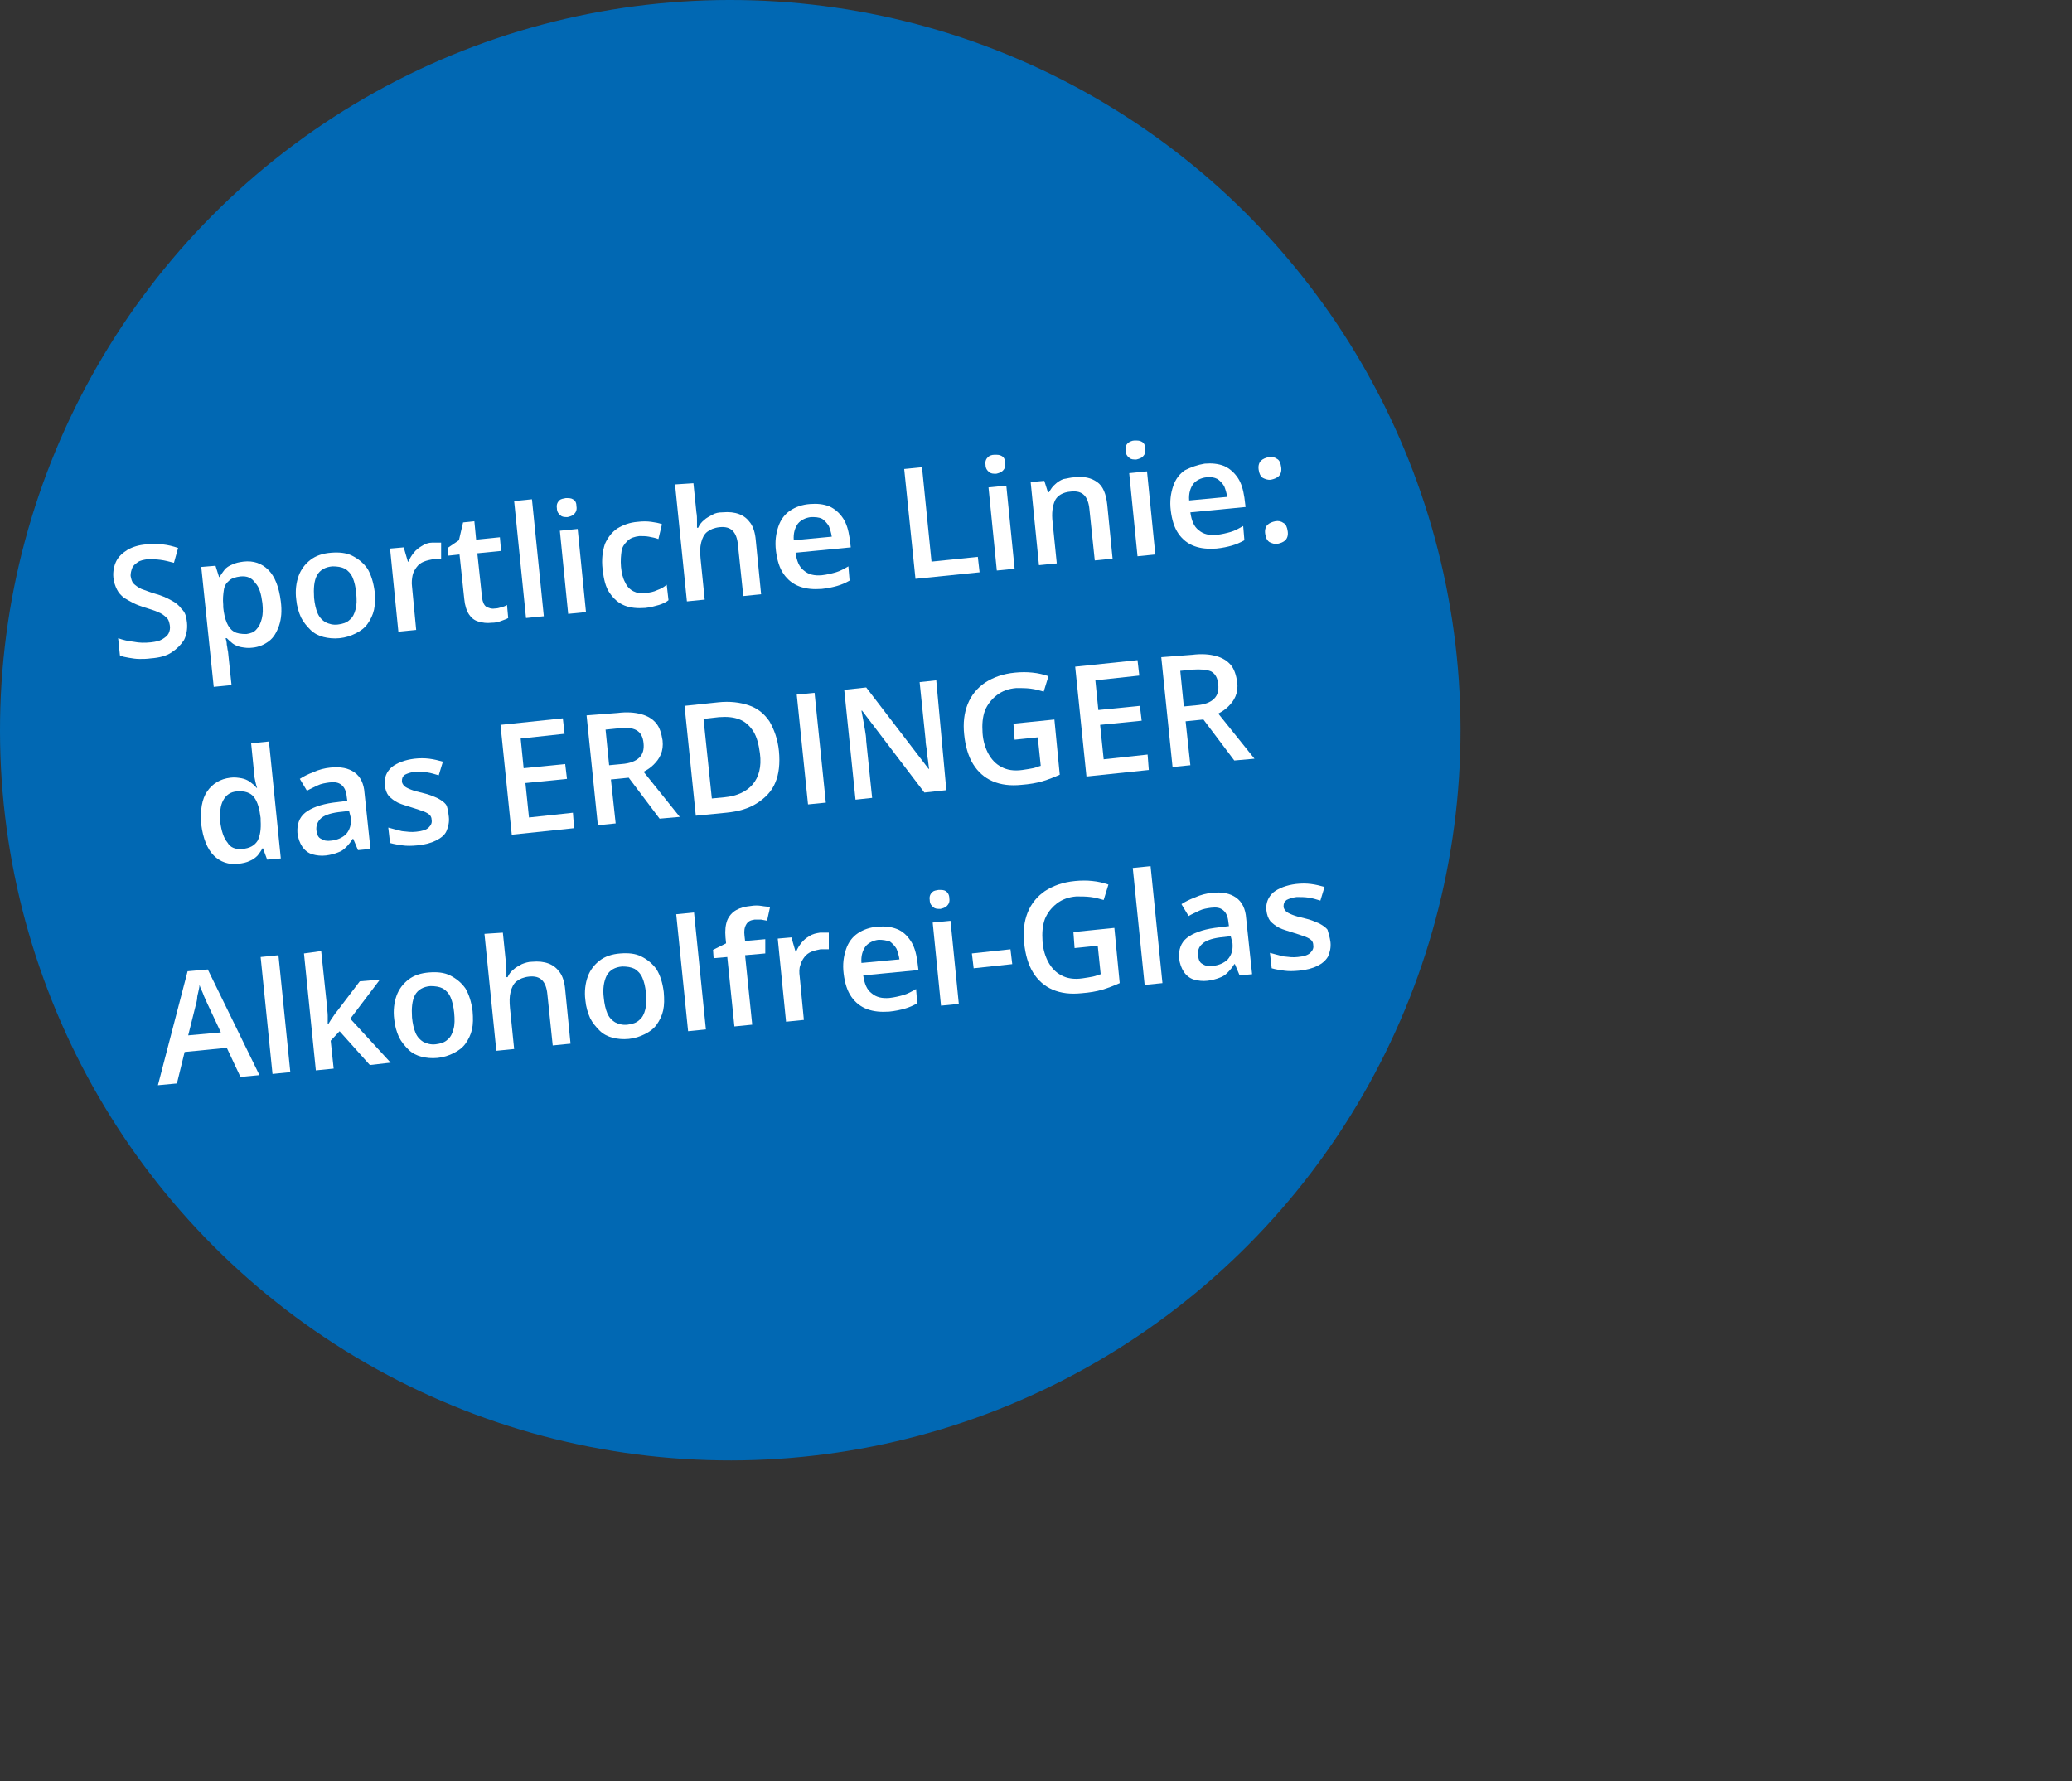 <?xml version="1.0" encoding="utf-8"?>
<!-- Generator: Adobe Illustrator 28.3.0, SVG Export Plug-In . SVG Version: 6.00 Build 0)  -->
<svg version="1.1" id="Ebene_1" xmlns="http://www.w3.org/2000/svg" xmlns:xlink="http://www.w3.org/1999/xlink" x="0px" y="0px"
	 viewBox="0 0 349 300" style="enable-background:new 0 0 349 300;" xml:space="preserve">
<rect x="0" y="0" width="349" height="300" fill="#333333" stroke="none"/>
<style type="text/css">
	.st0{fill-rule:evenodd;clip-rule:evenodd;fill:#0168B3;}
	.st1{fill:#FFFFFF;}
</style>
<ellipse transform="matrix(1 -1.577767e-03 1.577767e-03 1 -0.194 0.194)" class="st0" cx="123" cy="123" rx="123" ry="123"/>
<g>
	<path class="st1" d="M31.5,104.9c0.1,1.1-0.1,2.1-0.5,2.9c-0.5,0.8-1.2,1.5-2.1,2.1s-2.1,0.9-3.5,1c-0.7,0.1-1.3,0.1-1.9,0.1
		s-1.2-0.1-1.8-0.2c-0.6-0.1-1.1-0.2-1.5-0.4l-0.3-2.9c0.8,0.3,1.7,0.5,2.6,0.6c1,0.2,1.9,0.2,2.9,0.1c0.8-0.1,1.4-0.2,1.9-0.5
		c0.5-0.3,0.9-0.6,1.1-1c0.2-0.4,0.3-0.9,0.2-1.4c-0.1-0.5-0.2-1-0.6-1.3c-0.3-0.3-0.8-0.7-1.4-0.9c-0.6-0.3-1.4-0.5-2.3-0.8
		c-0.6-0.2-1.2-0.4-1.8-0.7c-0.6-0.3-1.1-0.6-1.6-0.9c-0.5-0.4-0.9-0.8-1.2-1.4c-0.3-0.6-0.5-1.2-0.6-2c-0.1-1,0.1-2,0.5-2.8
		c0.4-0.8,1.1-1.4,1.9-1.9c0.9-0.5,1.9-0.8,3.1-0.9c1-0.1,1.9-0.1,2.8,0c0.9,0.1,1.7,0.3,2.6,0.6l-0.7,2.5c-0.8-0.2-1.5-0.4-2.3-0.5
		c-0.7-0.1-1.5-0.1-2.2-0.1c-0.6,0.1-1.2,0.2-1.6,0.5s-0.7,0.5-0.9,0.9C22.1,96.1,22,96.5,22,97c0.1,0.5,0.2,1,0.5,1.3
		c0.3,0.3,0.7,0.6,1.3,0.9c0.6,0.2,1.3,0.5,2.3,0.8c1.1,0.3,2,0.7,2.7,1.1c0.8,0.4,1.4,0.9,1.8,1.5
		C31.2,103.1,31.4,103.9,31.5,104.9z"/>
	<path class="st1" d="M41,94.6c1.7-0.2,3.1,0.3,4.2,1.4c1.1,1.1,1.8,2.9,2.1,5.3c0.2,1.6,0.1,2.9-0.3,4.1c-0.4,1.1-0.9,2-1.7,2.6
		c-0.8,0.6-1.7,1-2.8,1.1c-0.7,0.1-1.3,0-1.9-0.1c-0.5-0.1-1-0.3-1.4-0.6c-0.4-0.3-0.7-0.6-1-0.9l-0.2,0c0.1,0.3,0.2,0.7,0.2,1.1
		c0.1,0.4,0.1,0.8,0.2,1.1l0.6,5.7l-3,0.3l-2.1-20.2l2.4-0.2l0.6,1.9l0.1,0c0.2-0.4,0.5-0.8,0.8-1.2s0.8-0.7,1.3-0.9
		C39.7,94.8,40.3,94.7,41,94.6z M40.5,97.1c-0.8,0.1-1.5,0.3-1.9,0.7c-0.5,0.4-0.8,0.9-0.9,1.6s-0.2,1.5-0.1,2.5l0,0.4
		c0.1,1,0.3,1.9,0.6,2.6c0.3,0.7,0.7,1.2,1.2,1.5c0.5,0.3,1.2,0.4,2.1,0.4c0.7-0.1,1.3-0.3,1.7-0.8c0.4-0.4,0.7-1,0.9-1.8
		c0.2-0.8,0.2-1.6,0.1-2.6c-0.2-1.5-0.5-2.7-1.2-3.4C42.4,97.3,41.6,97,40.5,97.1z"/>
	<path class="st1" d="M63.1,99.6c0.1,1.2,0.1,2.2-0.1,3.1s-0.6,1.7-1.1,2.4c-0.5,0.7-1.2,1.2-2,1.6c-0.8,0.4-1.7,0.7-2.7,0.8
		c-1,0.1-1.9,0-2.7-0.2c-0.8-0.2-1.6-0.6-2.2-1.2c-0.6-0.6-1.2-1.3-1.6-2.1c-0.4-0.9-0.7-1.9-0.8-3c-0.2-1.5,0-2.9,0.4-4
		c0.4-1.1,1.1-2,2-2.7c0.9-0.7,2.1-1.1,3.5-1.2c1.3-0.1,2.5,0,3.5,0.5s1.9,1.2,2.6,2.2C62.5,96.8,62.9,98.1,63.1,99.6z M52.9,100.7
		c0.1,1,0.3,1.9,0.6,2.6c0.3,0.7,0.8,1.2,1.3,1.5c0.6,0.3,1.3,0.5,2.1,0.4c0.8-0.1,1.5-0.3,2-0.8c0.5-0.4,0.8-1,1-1.8
		c0.2-0.7,0.2-1.6,0.1-2.7c-0.1-1-0.3-1.9-0.6-2.6c-0.3-0.7-0.8-1.2-1.3-1.5c-0.6-0.3-1.3-0.4-2.1-0.4c-1.2,0.1-2.1,0.6-2.6,1.5
		S52.8,99.1,52.9,100.7z"/>
	<path class="st1" d="M72.8,91.4c0.2,0,0.5,0,0.8,0s0.5,0,0.7,0l0,2.8c-0.2,0-0.4,0-0.7,0c-0.3,0-0.5,0-0.7,0
		c-0.5,0.1-1,0.2-1.5,0.4c-0.5,0.2-0.9,0.5-1.2,0.9c-0.3,0.4-0.6,0.9-0.7,1.4s-0.2,1.2-0.1,1.9l0.7,7.3l-3,0.3l-1.4-14l2.3-0.2
		l0.7,2.4l0.1,0c0.2-0.5,0.5-1,0.9-1.5c0.4-0.5,0.8-0.8,1.3-1.1C71.6,91.6,72.2,91.4,72.8,91.4z"/>
	<path class="st1" d="M83.3,102.5c0.4,0,0.8-0.1,1.1-0.2c0.4-0.1,0.7-0.2,1-0.4l0.2,2.2c-0.3,0.2-0.7,0.3-1.2,0.5s-1,0.3-1.6,0.3
		c-0.8,0.1-1.5,0-2.2-0.2c-0.7-0.2-1.2-0.6-1.6-1.2c-0.4-0.6-0.7-1.5-0.8-2.6l-0.8-7.5l-1.9,0.2l-0.1-1.3l1.9-1.3L78,88l1.9-0.2
		l0.3,3.1l4-0.4l0.2,2.3l-4,0.4l0.8,7.5c0.1,0.7,0.3,1.2,0.7,1.5C82.3,102.4,82.8,102.6,83.3,102.5z"/>
	<path class="st1" d="M91.6,103.8l-3,0.3l-2-19.7l3-0.3L91.6,103.8z"/>
	<path class="st1" d="M95.3,83.9c0.5,0,0.9,0,1.2,0.2c0.4,0.2,0.6,0.6,0.6,1.2c0.1,0.6-0.1,1-0.4,1.3c-0.3,0.3-0.7,0.4-1.1,0.5
		c-0.5,0-0.9,0-1.2-0.3c-0.3-0.2-0.6-0.6-0.6-1.2c-0.1-0.6,0.1-1,0.4-1.3S94.9,84,95.3,83.9z M97.3,89.1l1.4,14l-3,0.3l-1.4-14
		L97.3,89.1z"/>
	<path class="st1" d="M108.7,102.4c-1.3,0.1-2.5,0-3.5-0.4c-1-0.4-1.8-1.1-2.5-2.1s-1-2.3-1.2-4c-0.2-1.7,0-3.1,0.4-4.3
		c0.5-1.1,1.2-2,2.1-2.6c1-0.6,2.1-1,3.4-1.1c0.8-0.1,1.6-0.1,2.3,0c0.7,0.1,1.3,0.2,1.8,0.4l-0.6,2.5c-0.5-0.2-1.1-0.3-1.6-0.4
		s-1.1-0.1-1.6-0.1c-0.8,0.1-1.5,0.3-2,0.8s-0.9,1-1,1.7s-0.2,1.6-0.1,2.7c0.1,1,0.3,1.9,0.7,2.6c0.3,0.7,0.8,1.2,1.4,1.5
		c0.6,0.3,1.2,0.4,2,0.3c0.8-0.1,1.4-0.2,2-0.5c0.6-0.2,1.1-0.5,1.6-0.9l0.3,2.6c-0.5,0.4-1,0.6-1.6,0.8
		C110.3,102.1,109.6,102.3,108.7,102.4z"/>
	<path class="st1" d="M116.8,81.4l0.5,4.9c0.1,0.5,0.1,1,0.1,1.5c0,0.5,0,0.9,0,1.1l0.2,0c0.2-0.5,0.6-1,1-1.3
		c0.4-0.4,0.9-0.6,1.4-0.9s1.1-0.4,1.7-0.4c1.1-0.1,2,0,2.8,0.3c0.8,0.3,1.4,0.8,1.9,1.5c0.5,0.7,0.8,1.7,0.9,2.9l0.9,9.1l-3,0.3
		l-0.9-8.6c-0.1-1.1-0.4-1.9-0.9-2.4c-0.5-0.5-1.2-0.7-2.2-0.6c-0.9,0.1-1.6,0.4-2.1,0.8c-0.5,0.4-0.8,1-1,1.8
		c-0.2,0.8-0.2,1.6-0.1,2.7l0.7,6.9l-3,0.3l-2-19.7L116.8,81.4z"/>
	<path class="st1" d="M136.4,84.9c1.2-0.1,2.3,0,3.3,0.4c0.9,0.4,1.7,1.1,2.3,2s0.9,2,1.1,3.3l0.2,1.6l-9.3,0.9
		c0.2,1.4,0.6,2.4,1.4,3c0.8,0.7,1.8,0.9,3,0.8c0.9-0.1,1.7-0.3,2.4-0.5c0.7-0.2,1.4-0.6,2.1-1l0.2,2.4c-0.7,0.4-1.4,0.7-2.1,0.9
		c-0.7,0.2-1.6,0.4-2.6,0.5c-1.4,0.1-2.6,0-3.7-0.4c-1.1-0.4-2-1.1-2.7-2.1c-0.7-1-1.1-2.3-1.3-3.9c-0.2-1.6,0-2.9,0.4-4.1
		s1.1-2.1,2-2.7C134,85.4,135.1,85,136.4,84.9z M136.6,87.1c-0.9,0.1-1.7,0.5-2.2,1.1c-0.5,0.7-0.8,1.6-0.7,2.8l6.4-0.6
		c-0.1-0.7-0.3-1.3-0.5-1.8c-0.3-0.5-0.7-0.9-1.1-1.2C137.9,87.1,137.3,87.1,136.6,87.1z"/>
	<path class="st1" d="M154.2,97.5L152.3,79l3-0.3l1.6,15.9l7.8-0.8l0.3,2.6L154.2,97.5z"/>
	<path class="st1" d="M167.5,76.6c0.5,0,0.9,0,1.2,0.2c0.4,0.2,0.6,0.6,0.6,1.2c0.1,0.6-0.1,1-0.4,1.3c-0.3,0.3-0.7,0.4-1.1,0.5
		c-0.5,0-0.9,0-1.2-0.3c-0.3-0.2-0.6-0.6-0.6-1.2c-0.1-0.6,0.1-1,0.4-1.3C166.6,76.8,167,76.6,167.5,76.6z M169.5,81.8l1.4,14
		l-3,0.3l-1.4-14L169.5,81.8z"/>
	<path class="st1" d="M181,80.4c1.6-0.2,2.8,0.1,3.8,0.8c1,0.7,1.5,2,1.7,3.8l0.9,9.1l-3,0.3l-0.9-8.6c-0.1-1.1-0.4-1.9-0.9-2.4
		c-0.5-0.5-1.2-0.7-2.2-0.6c-1.4,0.1-2.3,0.7-2.7,1.5c-0.4,0.9-0.6,2.1-0.4,3.7l0.7,6.9l-3,0.3l-1.4-14l2.3-0.2l0.6,1.9l0.2,0
		c0.3-0.5,0.6-1,1-1.3c0.4-0.4,0.9-0.7,1.4-0.9C179.8,80.6,180.4,80.4,181,80.4z"/>
	<path class="st1" d="M191.1,74.2c0.5,0,0.9,0,1.2,0.2c0.4,0.2,0.6,0.6,0.6,1.2c0.1,0.6-0.1,1-0.4,1.3c-0.3,0.3-0.7,0.4-1.1,0.5
		c-0.5,0-0.9,0-1.2-0.3c-0.3-0.2-0.6-0.6-0.6-1.2c-0.1-0.6,0.1-1,0.4-1.3C190.3,74.4,190.7,74.2,191.1,74.2z M193.2,79.4l1.4,14
		l-3,0.3l-1.4-14L193.2,79.4z"/>
	<path class="st1" d="M202.9,78.1c1.2-0.1,2.3,0,3.3,0.4c0.9,0.4,1.7,1.1,2.3,2s0.9,2,1.1,3.3l0.2,1.6l-9.3,0.9
		c0.2,1.4,0.6,2.4,1.4,3c0.8,0.7,1.8,0.9,3,0.8c0.9-0.1,1.7-0.3,2.4-0.5c0.7-0.2,1.4-0.6,2.1-1l0.2,2.4c-0.7,0.4-1.4,0.7-2.1,0.9
		c-0.7,0.2-1.6,0.4-2.6,0.5c-1.4,0.1-2.6,0-3.7-0.4c-1.1-0.4-2-1.1-2.7-2.1c-0.7-1-1.1-2.3-1.3-3.9c-0.2-1.6,0-2.9,0.4-4.1
		s1.1-2.1,2-2.7C200.6,78.7,201.7,78.3,202.9,78.1z M203.2,80.4c-0.9,0.1-1.7,0.5-2.2,1.1c-0.5,0.7-0.8,1.6-0.7,2.8l6.4-0.6
		c-0.1-0.7-0.3-1.3-0.5-1.8c-0.3-0.5-0.7-0.9-1.1-1.2C204.5,80.4,203.9,80.3,203.2,80.4z"/>
	<path class="st1" d="M212,79.1c-0.1-0.7,0.1-1.2,0.4-1.5c0.3-0.3,0.8-0.5,1.3-0.6c0.5-0.1,1,0,1.4,0.3c0.4,0.2,0.6,0.7,0.7,1.4
		c0.1,0.7-0.1,1.2-0.4,1.5c-0.3,0.3-0.8,0.5-1.3,0.6c-0.5,0.1-1-0.1-1.4-0.3C212.3,80.2,212.1,79.8,212,79.1z M213.1,89.9
		c-0.1-0.7,0.1-1.2,0.4-1.5c0.3-0.3,0.8-0.5,1.3-0.6c0.5-0.1,1,0,1.4,0.3c0.4,0.2,0.6,0.7,0.7,1.4c0.1,0.7-0.1,1.2-0.4,1.5
		c-0.3,0.3-0.8,0.5-1.3,0.6c-0.5,0.1-1-0.1-1.4-0.3C213.4,91,213.2,90.6,213.1,89.9z"/>
	<path class="st1" d="M40.2,145.5c-1.7,0.2-3.1-0.3-4.2-1.4c-1.1-1.1-1.8-2.9-2.1-5.2c-0.2-2.4,0.1-4.3,1-5.6s2.2-2.1,3.9-2.3
		c0.7-0.1,1.3,0,1.9,0.1c0.5,0.1,1,0.3,1.4,0.6c0.4,0.3,0.8,0.6,1.1,1l0.1,0c-0.1-0.3-0.2-0.6-0.3-1.1c-0.1-0.5-0.2-0.9-0.2-1.4
		l-0.5-5l3-0.3l2,19.7l-2.3,0.2l-0.7-1.9l-0.1,0c-0.2,0.4-0.5,0.8-0.8,1.2c-0.4,0.4-0.8,0.7-1.3,0.9
		C41.5,145.3,40.9,145.4,40.2,145.5z M40.8,143c1.3-0.1,2.1-0.6,2.6-1.4c0.4-0.8,0.6-1.9,0.5-3.4l0-0.4c-0.2-1.6-0.5-2.7-1.1-3.5
		c-0.6-0.8-1.6-1.1-2.9-1c-1.1,0.1-1.8,0.6-2.3,1.5c-0.5,0.9-0.6,2.1-0.5,3.7c0.2,1.5,0.6,2.7,1.2,3.4
		C38.8,142.8,39.7,143.1,40.8,143z"/>
	<path class="st1" d="M55.6,129.3c1.8-0.2,3.1,0.1,4.1,0.8s1.6,1.9,1.7,3.5l1,9.4l-2.1,0.2l-0.8-1.9l-0.1,0c-0.3,0.5-0.7,1-1.1,1.4
		s-0.8,0.7-1.4,0.9c-0.5,0.2-1.2,0.4-2,0.5c-0.8,0.1-1.6,0-2.3-0.2c-0.7-0.2-1.3-0.7-1.7-1.3c-0.4-0.6-0.7-1.4-0.8-2.3
		c-0.1-1.4,0.3-2.6,1.3-3.4s2.6-1.4,4.7-1.7l2.4-0.3l-0.1-0.7c-0.1-1-0.4-1.6-0.9-2c-0.5-0.4-1.1-0.5-2-0.4c-0.7,0.1-1.4,0.2-2,0.5
		c-0.6,0.3-1.3,0.6-1.8,0.9l-1.2-2c0.6-0.4,1.4-0.8,2.2-1.1C53.8,129.6,54.7,129.4,55.6,129.3z M58.8,136.6l-1.8,0.2
		c-1.5,0.2-2.5,0.6-3,1.1s-0.8,1.2-0.7,2c0.1,0.7,0.3,1.2,0.8,1.4c0.4,0.3,1,0.4,1.7,0.3c1-0.1,1.9-0.5,2.5-1.1
		c0.6-0.7,0.9-1.6,0.8-2.7L58.8,136.6z"/>
	<path class="st1" d="M75.6,137.6c0.1,0.9-0.1,1.7-0.4,2.4s-1,1.2-1.8,1.6c-0.8,0.4-1.9,0.7-3.1,0.8c-1,0.1-1.8,0.1-2.5,0
		c-0.7-0.1-1.4-0.2-2.1-0.4l-0.3-2.6c0.7,0.2,1.5,0.4,2.3,0.6c0.9,0.1,1.6,0.2,2.4,0.1c1-0.1,1.7-0.3,2.1-0.7
		c0.4-0.4,0.6-0.8,0.5-1.3c0-0.3-0.1-0.6-0.3-0.8c-0.2-0.2-0.5-0.4-1-0.6c-0.5-0.2-1.2-0.4-2.1-0.7c-0.9-0.3-1.7-0.5-2.3-0.8
		c-0.6-0.3-1.1-0.7-1.5-1.1c-0.4-0.5-0.6-1.1-0.7-1.9c-0.1-1.2,0.3-2.2,1.2-3c0.9-0.7,2.2-1.2,3.8-1.4c0.9-0.1,1.7-0.1,2.5,0
		c0.8,0.1,1.6,0.3,2.3,0.5l-0.7,2.3c-0.7-0.2-1.3-0.4-2-0.5c-0.7-0.1-1.3-0.1-2-0.1c-0.8,0.1-1.3,0.3-1.7,0.5
		c-0.4,0.3-0.5,0.6-0.5,1.1c0,0.3,0.2,0.6,0.4,0.8s0.6,0.4,1.1,0.6s1.2,0.4,2.1,0.6c0.9,0.2,1.6,0.5,2.3,0.8
		c0.6,0.3,1.2,0.7,1.5,1.1S75.5,136.8,75.6,137.6z"/>
	<path class="st1" d="M96.7,139.5l-10.5,1.1l-1.9-18.5l10.5-1.1l0.3,2.6l-7.4,0.8l0.5,5l7-0.7l0.3,2.5l-7,0.7l0.6,5.8l7.4-0.8
		L96.7,139.5z"/>
	<path class="st1" d="M104,120.1c1.6-0.2,2.9-0.1,4,0.2c1.1,0.3,1.9,0.8,2.5,1.5s0.9,1.7,1.1,2.9c0.1,0.9,0,1.7-0.3,2.4
		c-0.3,0.7-0.7,1.2-1.2,1.7c-0.5,0.5-1.1,0.9-1.7,1.2l6.1,7.6l-3.4,0.3l-5.2-6.9l-3,0.3l0.8,7.4l-3,0.3l-1.9-18.5L104,120.1z
		 M104,122.7l-2,0.2l0.6,6l2.1-0.2c1.4-0.1,2.4-0.5,3-1.1c0.6-0.6,0.8-1.4,0.7-2.4c-0.1-1.1-0.5-1.8-1.2-2.2
		C106.5,122.6,105.4,122.5,104,122.7z"/>
	<path class="st1" d="M131.2,126.5c0.2,2.1,0,3.9-0.6,5.3c-0.6,1.5-1.7,2.6-3.1,3.5c-1.4,0.9-3.1,1.4-5.2,1.6l-5.1,0.5l-1.9-18.5
		l5.7-0.6c1.9-0.2,3.6,0,5.1,0.5c1.5,0.5,2.6,1.4,3.5,2.7C130.4,122.9,131,124.5,131.2,126.5z M128,126.9c-0.2-1.5-0.5-2.7-1.1-3.7
		c-0.6-0.9-1.3-1.6-2.3-2c-1-0.4-2.1-0.5-3.5-0.4l-2.6,0.3l1.4,13.4l2.1-0.2c2.2-0.2,3.8-1,4.8-2.2S128.3,129.2,128,126.9z"/>
	<path class="st1" d="M136.1,135.5l-1.9-18.5l3-0.3l1.9,18.5L136.1,135.5z"/>
	<path class="st1" d="M159.4,133.1l-3.7,0.4l-10.5-13.8l-0.1,0c0.1,0.5,0.2,1,0.3,1.6c0.1,0.6,0.2,1.1,0.3,1.7
		c0.1,0.6,0.2,1.2,0.2,1.8l1,9.6l-2.8,0.3l-1.9-18.5l3.7-0.4l10.5,13.7l0.1,0c-0.1-0.4-0.1-0.9-0.2-1.5c-0.1-0.6-0.2-1.1-0.2-1.7
		c-0.1-0.6-0.2-1.2-0.2-1.7l-1-9.7l2.8-0.3L159.4,133.1z"/>
	<path class="st1" d="M170.7,121.9l6.9-0.7l0.9,9.3c-0.9,0.4-1.9,0.8-2.9,1.1c-1,0.3-2.2,0.5-3.5,0.6c-1.9,0.2-3.5,0-4.9-0.6
		c-1.4-0.6-2.5-1.6-3.3-2.9c-0.8-1.3-1.3-3-1.5-5c-0.2-1.9,0-3.6,0.6-5.1c0.6-1.5,1.6-2.7,2.9-3.6c1.4-0.9,3-1.5,5.1-1.7
		c1-0.1,2-0.1,2.9,0c1,0.1,1.8,0.3,2.7,0.6l-0.8,2.6c-0.7-0.2-1.4-0.4-2.2-0.5c-0.8-0.1-1.6-0.1-2.4-0.1c-1.3,0.1-2.4,0.5-3.3,1.2
		c-0.9,0.7-1.6,1.6-2,2.6c-0.4,1.1-0.5,2.3-0.4,3.8c0.1,1.4,0.5,2.6,1,3.5s1.2,1.7,2.2,2.2c0.9,0.5,2.1,0.7,3.5,0.5
		c0.7-0.1,1.3-0.2,1.8-0.3c0.5-0.1,0.9-0.3,1.3-0.4l-0.5-4.8l-3.9,0.4L170.7,121.9z"/>
	<path class="st1" d="M193.5,129.7l-10.5,1.1l-1.9-18.5l10.5-1.1l0.3,2.6l-7.4,0.8l0.5,5l7-0.7l0.3,2.5l-7,0.7l0.6,5.8l7.4-0.8
		L193.5,129.7z"/>
	<path class="st1" d="M200.8,110.3c1.6-0.2,2.9-0.1,4,0.2c1.1,0.3,1.9,0.8,2.5,1.5c0.6,0.7,0.9,1.7,1.1,2.9c0.1,0.9,0,1.7-0.3,2.4
		s-0.7,1.2-1.2,1.7c-0.5,0.5-1.1,0.9-1.7,1.2l6.1,7.6l-3.4,0.3l-5.2-6.9l-3,0.3l0.8,7.4l-3,0.3l-1.9-18.5L200.8,110.3z M200.8,112.8
		l-2,0.2l0.6,6l2.1-0.2c1.4-0.1,2.4-0.5,3-1.1c0.6-0.6,0.8-1.4,0.7-2.4c-0.1-1.1-0.5-1.8-1.2-2.2
		C203.3,112.8,202.3,112.7,200.8,112.8z"/>
	<path class="st1" d="M40.5,181.4l-2.3-4.9l-7.1,0.7l-1.3,5.3l-3.2,0.3l5-19.2l3.4-0.3l8.7,17.8L40.5,181.4z M37.2,173.9l-2.3-4.9
		c-0.1-0.2-0.2-0.5-0.4-0.9c-0.2-0.4-0.3-0.8-0.5-1.2c-0.2-0.4-0.3-0.7-0.4-1c0,0.4-0.1,0.7-0.2,1.2c-0.1,0.4-0.2,0.8-0.2,1.2
		c-0.1,0.4-0.1,0.7-0.2,0.9l-1.3,5.2L37.2,173.9z"/>
	<path class="st1" d="M48.9,180.6l-3,0.3l-2-19.7l3-0.3L48.9,180.6z"/>
	<path class="st1" d="M54.1,160.2l1,9.5c0,0.4,0.1,0.9,0.1,1.4c0,0.5,0,1,0,1.4l0.1,0c0.2-0.3,0.4-0.7,0.7-1.1s0.5-0.8,0.8-1.1
		l3.8-5l3.4-0.3l-5,6.6l6.8,7.4l-3.5,0.4l-5.1-5.7l-1.5,1.6l0.5,4.7l-3,0.3l-2-19.7L54.1,160.2z"/>
	<path class="st1" d="M79.6,170.3c0.1,1.2,0.1,2.2-0.1,3.1c-0.2,0.9-0.6,1.7-1.1,2.4c-0.5,0.7-1.2,1.2-2,1.6
		c-0.8,0.4-1.7,0.7-2.7,0.8c-1,0.1-1.9,0-2.7-0.2c-0.8-0.2-1.6-0.6-2.2-1.2c-0.6-0.6-1.2-1.3-1.6-2.1c-0.4-0.9-0.7-1.9-0.8-3
		c-0.2-1.5,0-2.9,0.4-4c0.4-1.1,1.1-2,2-2.7c0.9-0.7,2.1-1.1,3.5-1.2c1.3-0.1,2.5,0,3.5,0.5s1.9,1.2,2.6,2.2
		C79,167.5,79.4,168.8,79.6,170.3z M69.4,171.4c0.1,1,0.3,1.9,0.6,2.6c0.3,0.7,0.8,1.2,1.3,1.5c0.6,0.3,1.3,0.5,2.1,0.4
		c0.8-0.1,1.5-0.3,2-0.8c0.5-0.4,0.8-1,1-1.8c0.2-0.7,0.2-1.6,0.1-2.7c-0.1-1-0.3-1.9-0.6-2.6c-0.3-0.7-0.8-1.2-1.3-1.5
		c-0.6-0.3-1.3-0.4-2.1-0.4c-1.2,0.1-2.1,0.6-2.6,1.5C69.4,168.6,69.3,169.8,69.4,171.4z"/>
	<path class="st1" d="M84.7,157.1l0.5,4.9c0.1,0.5,0.1,1,0.1,1.5c0,0.5,0,0.9,0,1.1l0.2,0c0.2-0.5,0.6-1,1-1.3
		c0.4-0.4,0.9-0.6,1.4-0.9c0.5-0.2,1.1-0.4,1.7-0.4c1.1-0.1,2,0,2.8,0.3c0.8,0.3,1.4,0.8,1.9,1.5c0.5,0.7,0.8,1.7,0.9,2.9l0.9,9.1
		l-3,0.3l-0.9-8.6c-0.1-1.1-0.4-1.9-0.9-2.4c-0.5-0.5-1.2-0.7-2.2-0.6c-0.9,0.1-1.6,0.4-2.1,0.8c-0.5,0.4-0.8,1-1,1.8
		c-0.2,0.8-0.2,1.6-0.1,2.7l0.7,6.9l-3,0.3l-2-19.7L84.7,157.1z"/>
	<path class="st1" d="M111.8,167.1c0.1,1.2,0.1,2.2-0.1,3.1c-0.2,0.9-0.6,1.7-1.1,2.4c-0.5,0.7-1.2,1.2-2,1.6
		c-0.8,0.4-1.7,0.7-2.7,0.8c-1,0.1-1.9,0-2.7-0.2c-0.8-0.2-1.6-0.6-2.2-1.2c-0.6-0.6-1.2-1.3-1.6-2.1c-0.4-0.9-0.7-1.9-0.8-3
		c-0.2-1.5,0-2.9,0.4-4c0.4-1.1,1.1-2,2-2.7s2.1-1.1,3.5-1.2c1.3-0.1,2.5,0,3.5,0.5s1.9,1.2,2.6,2.2
		C111.2,164.3,111.6,165.5,111.8,167.1z M101.7,168.1c0.1,1,0.3,1.9,0.6,2.6c0.3,0.7,0.8,1.2,1.3,1.5c0.6,0.3,1.3,0.5,2.1,0.4
		c0.8-0.1,1.5-0.3,2-0.8c0.5-0.4,0.8-1,1-1.8s0.2-1.6,0.1-2.7s-0.3-1.9-0.6-2.6c-0.3-0.7-0.8-1.2-1.3-1.5c-0.6-0.3-1.3-0.4-2.1-0.4
		c-1.2,0.1-2.1,0.6-2.6,1.5C101.7,165.3,101.5,166.6,101.7,168.1z"/>
	<path class="st1" d="M118.9,173.4l-3,0.3l-2-19.7l3-0.3L118.9,173.4z"/>
	<path class="st1" d="M128.9,160.6l-3.4,0.3l1.2,11.7l-3,0.3l-1.2-11.7l-2.3,0.2l-0.1-1.4l2.2-1.1l-0.1-1c-0.1-1.2,0-2.1,0.3-2.9
		c0.3-0.7,0.8-1.3,1.5-1.7c0.7-0.4,1.5-0.6,2.5-0.7c0.6-0.1,1.2-0.1,1.8,0c0.5,0.1,1,0.1,1.4,0.2l-0.5,2.3c-0.3-0.1-0.6-0.1-1-0.2
		c-0.4,0-0.7,0-1.1,0c-0.7,0.1-1.1,0.3-1.4,0.8s-0.4,1.1-0.3,1.9l0.1,0.9l3.4-0.3L128.9,160.6z"/>
	<path class="st1" d="M138.1,157.1c0.2,0,0.5,0,0.8,0c0.3,0,0.5,0,0.7,0l0,2.8c-0.2,0-0.4,0-0.7,0c-0.3,0-0.5,0-0.7,0
		c-0.5,0.1-1,0.2-1.5,0.4c-0.5,0.2-0.9,0.5-1.2,0.9c-0.3,0.4-0.6,0.9-0.7,1.4c-0.2,0.5-0.2,1.2-0.1,1.9l0.7,7.3l-3,0.3l-1.4-14
		l2.3-0.2l0.7,2.4l0.1,0c0.2-0.5,0.5-1,0.9-1.5c0.4-0.5,0.8-0.8,1.3-1.1C136.9,157.3,137.5,157.2,138.1,157.1z"/>
	<path class="st1" d="M147.8,156.1c1.2-0.1,2.3,0,3.3,0.4s1.7,1.1,2.3,2c0.6,0.9,0.9,2,1.1,3.3l0.2,1.6l-9.3,0.9
		c0.2,1.4,0.6,2.4,1.4,3c0.8,0.7,1.8,0.9,3,0.8c0.9-0.1,1.7-0.3,2.4-0.5c0.7-0.2,1.4-0.6,2.1-1l0.2,2.4c-0.7,0.4-1.4,0.7-2.1,0.9
		c-0.7,0.2-1.6,0.4-2.6,0.5c-1.4,0.1-2.6,0-3.7-0.4c-1.1-0.4-2-1.1-2.7-2.1c-0.7-1-1.1-2.3-1.3-3.9c-0.2-1.6,0-2.9,0.4-4.1
		s1.1-2.1,2-2.7S146.5,156.2,147.8,156.1z M148,158.3c-0.9,0.1-1.7,0.5-2.2,1.1c-0.5,0.7-0.8,1.6-0.7,2.8l6.4-0.6
		c-0.1-0.7-0.3-1.3-0.5-1.8c-0.3-0.5-0.7-0.9-1.1-1.2C149.3,158.4,148.7,158.3,148,158.3z"/>
	<path class="st1" d="M158.1,149.9c0.5,0,0.9,0,1.2,0.2s0.6,0.6,0.6,1.2c0.1,0.6-0.1,1-0.4,1.3c-0.3,0.3-0.7,0.4-1.1,0.5
		c-0.5,0-0.9,0-1.2-0.3c-0.3-0.2-0.6-0.6-0.6-1.2c-0.1-0.6,0.1-1,0.4-1.3S157.6,150,158.1,149.9z M160.1,155.1l1.4,14l-3,0.3
		l-1.4-14L160.1,155.1z"/>
	<path class="st1" d="M164,163.1l-0.3-2.5l6.5-0.7l0.3,2.5L164,163.1z"/>
	<path class="st1" d="M180.8,157l6.9-0.7l0.9,9.3c-0.9,0.4-1.9,0.8-2.9,1.1c-1,0.3-2.2,0.5-3.5,0.6c-1.9,0.2-3.5,0-4.9-0.6
		c-1.4-0.6-2.5-1.6-3.3-2.9c-0.8-1.3-1.3-3-1.5-5c-0.2-1.9,0-3.6,0.6-5.1c0.6-1.5,1.6-2.7,2.9-3.6c1.4-0.9,3-1.5,5.1-1.7
		c1-0.1,2-0.1,2.9,0c1,0.1,1.8,0.3,2.7,0.6l-0.8,2.6c-0.7-0.2-1.4-0.4-2.2-0.5c-0.8-0.1-1.6-0.1-2.4-0.1c-1.3,0.1-2.4,0.5-3.3,1.2
		c-0.9,0.7-1.6,1.6-2,2.6c-0.4,1.1-0.5,2.3-0.4,3.8c0.1,1.4,0.5,2.6,1,3.5s1.2,1.7,2.2,2.2c0.9,0.5,2.1,0.7,3.5,0.5
		c0.7-0.1,1.3-0.2,1.8-0.3c0.5-0.1,0.9-0.3,1.3-0.4l-0.5-4.8l-3.9,0.4L180.8,157z"/>
	<path class="st1" d="M195.8,165.6l-3,0.3l-2-19.7l3-0.3L195.8,165.6z"/>
	<path class="st1" d="M204.1,150.4c1.8-0.2,3.1,0.1,4.1,0.8c1,0.7,1.6,1.9,1.7,3.5l1,9.4l-2.1,0.2l-0.8-1.9l-0.1,0
		c-0.3,0.5-0.7,1-1.1,1.4c-0.4,0.4-0.8,0.7-1.4,0.9c-0.5,0.2-1.2,0.4-2,0.5c-0.8,0.1-1.6,0-2.3-0.2c-0.7-0.2-1.3-0.7-1.7-1.3
		c-0.4-0.6-0.7-1.4-0.8-2.3c-0.1-1.4,0.3-2.6,1.3-3.4c1-0.8,2.6-1.4,4.7-1.7l2.4-0.3l-0.1-0.7c-0.1-1-0.4-1.6-0.9-2
		c-0.5-0.4-1.1-0.5-2-0.4c-0.7,0.1-1.4,0.2-2,0.5c-0.6,0.3-1.3,0.6-1.8,0.9l-1.2-2c0.6-0.4,1.4-0.8,2.2-1.1
		C202.3,150.7,203.2,150.5,204.1,150.4z M207.3,157.7l-1.8,0.2c-1.5,0.2-2.5,0.6-3,1.1c-0.6,0.5-0.8,1.2-0.7,2
		c0.1,0.7,0.3,1.2,0.8,1.4c0.4,0.3,1,0.4,1.7,0.3c1-0.1,1.9-0.5,2.5-1.1c0.6-0.7,0.9-1.5,0.8-2.7L207.3,157.7z"/>
	<path class="st1" d="M224.1,158.7c0.1,0.9-0.1,1.7-0.4,2.4c-0.4,0.7-1,1.2-1.8,1.6c-0.8,0.4-1.9,0.7-3.1,0.8c-1,0.1-1.8,0.1-2.5,0
		c-0.7-0.1-1.4-0.2-2.1-0.4l-0.3-2.6c0.7,0.2,1.5,0.4,2.3,0.6c0.9,0.1,1.6,0.2,2.4,0.1c1-0.1,1.7-0.3,2.1-0.7
		c0.4-0.4,0.6-0.8,0.5-1.3c0-0.3-0.1-0.6-0.3-0.8c-0.2-0.2-0.5-0.4-1-0.6c-0.5-0.2-1.2-0.4-2.1-0.7c-0.9-0.3-1.7-0.5-2.3-0.8
		s-1.1-0.7-1.5-1.1c-0.4-0.5-0.6-1.1-0.7-1.9c-0.1-1.2,0.3-2.2,1.2-3c0.9-0.7,2.2-1.2,3.8-1.4c0.9-0.1,1.7-0.1,2.5,0
		c0.8,0.1,1.6,0.3,2.3,0.5l-0.7,2.3c-0.7-0.2-1.3-0.4-2-0.5c-0.7-0.1-1.3-0.1-2-0.1c-0.8,0.1-1.3,0.3-1.7,0.5
		c-0.4,0.3-0.5,0.6-0.5,1.1c0,0.3,0.2,0.6,0.4,0.8c0.2,0.2,0.6,0.4,1.1,0.6c0.5,0.2,1.2,0.4,2.1,0.6c0.9,0.2,1.6,0.5,2.3,0.8
		c0.6,0.3,1.2,0.7,1.5,1.1C223.8,157.3,224,157.9,224.1,158.7z"/>
</g>
</svg>
